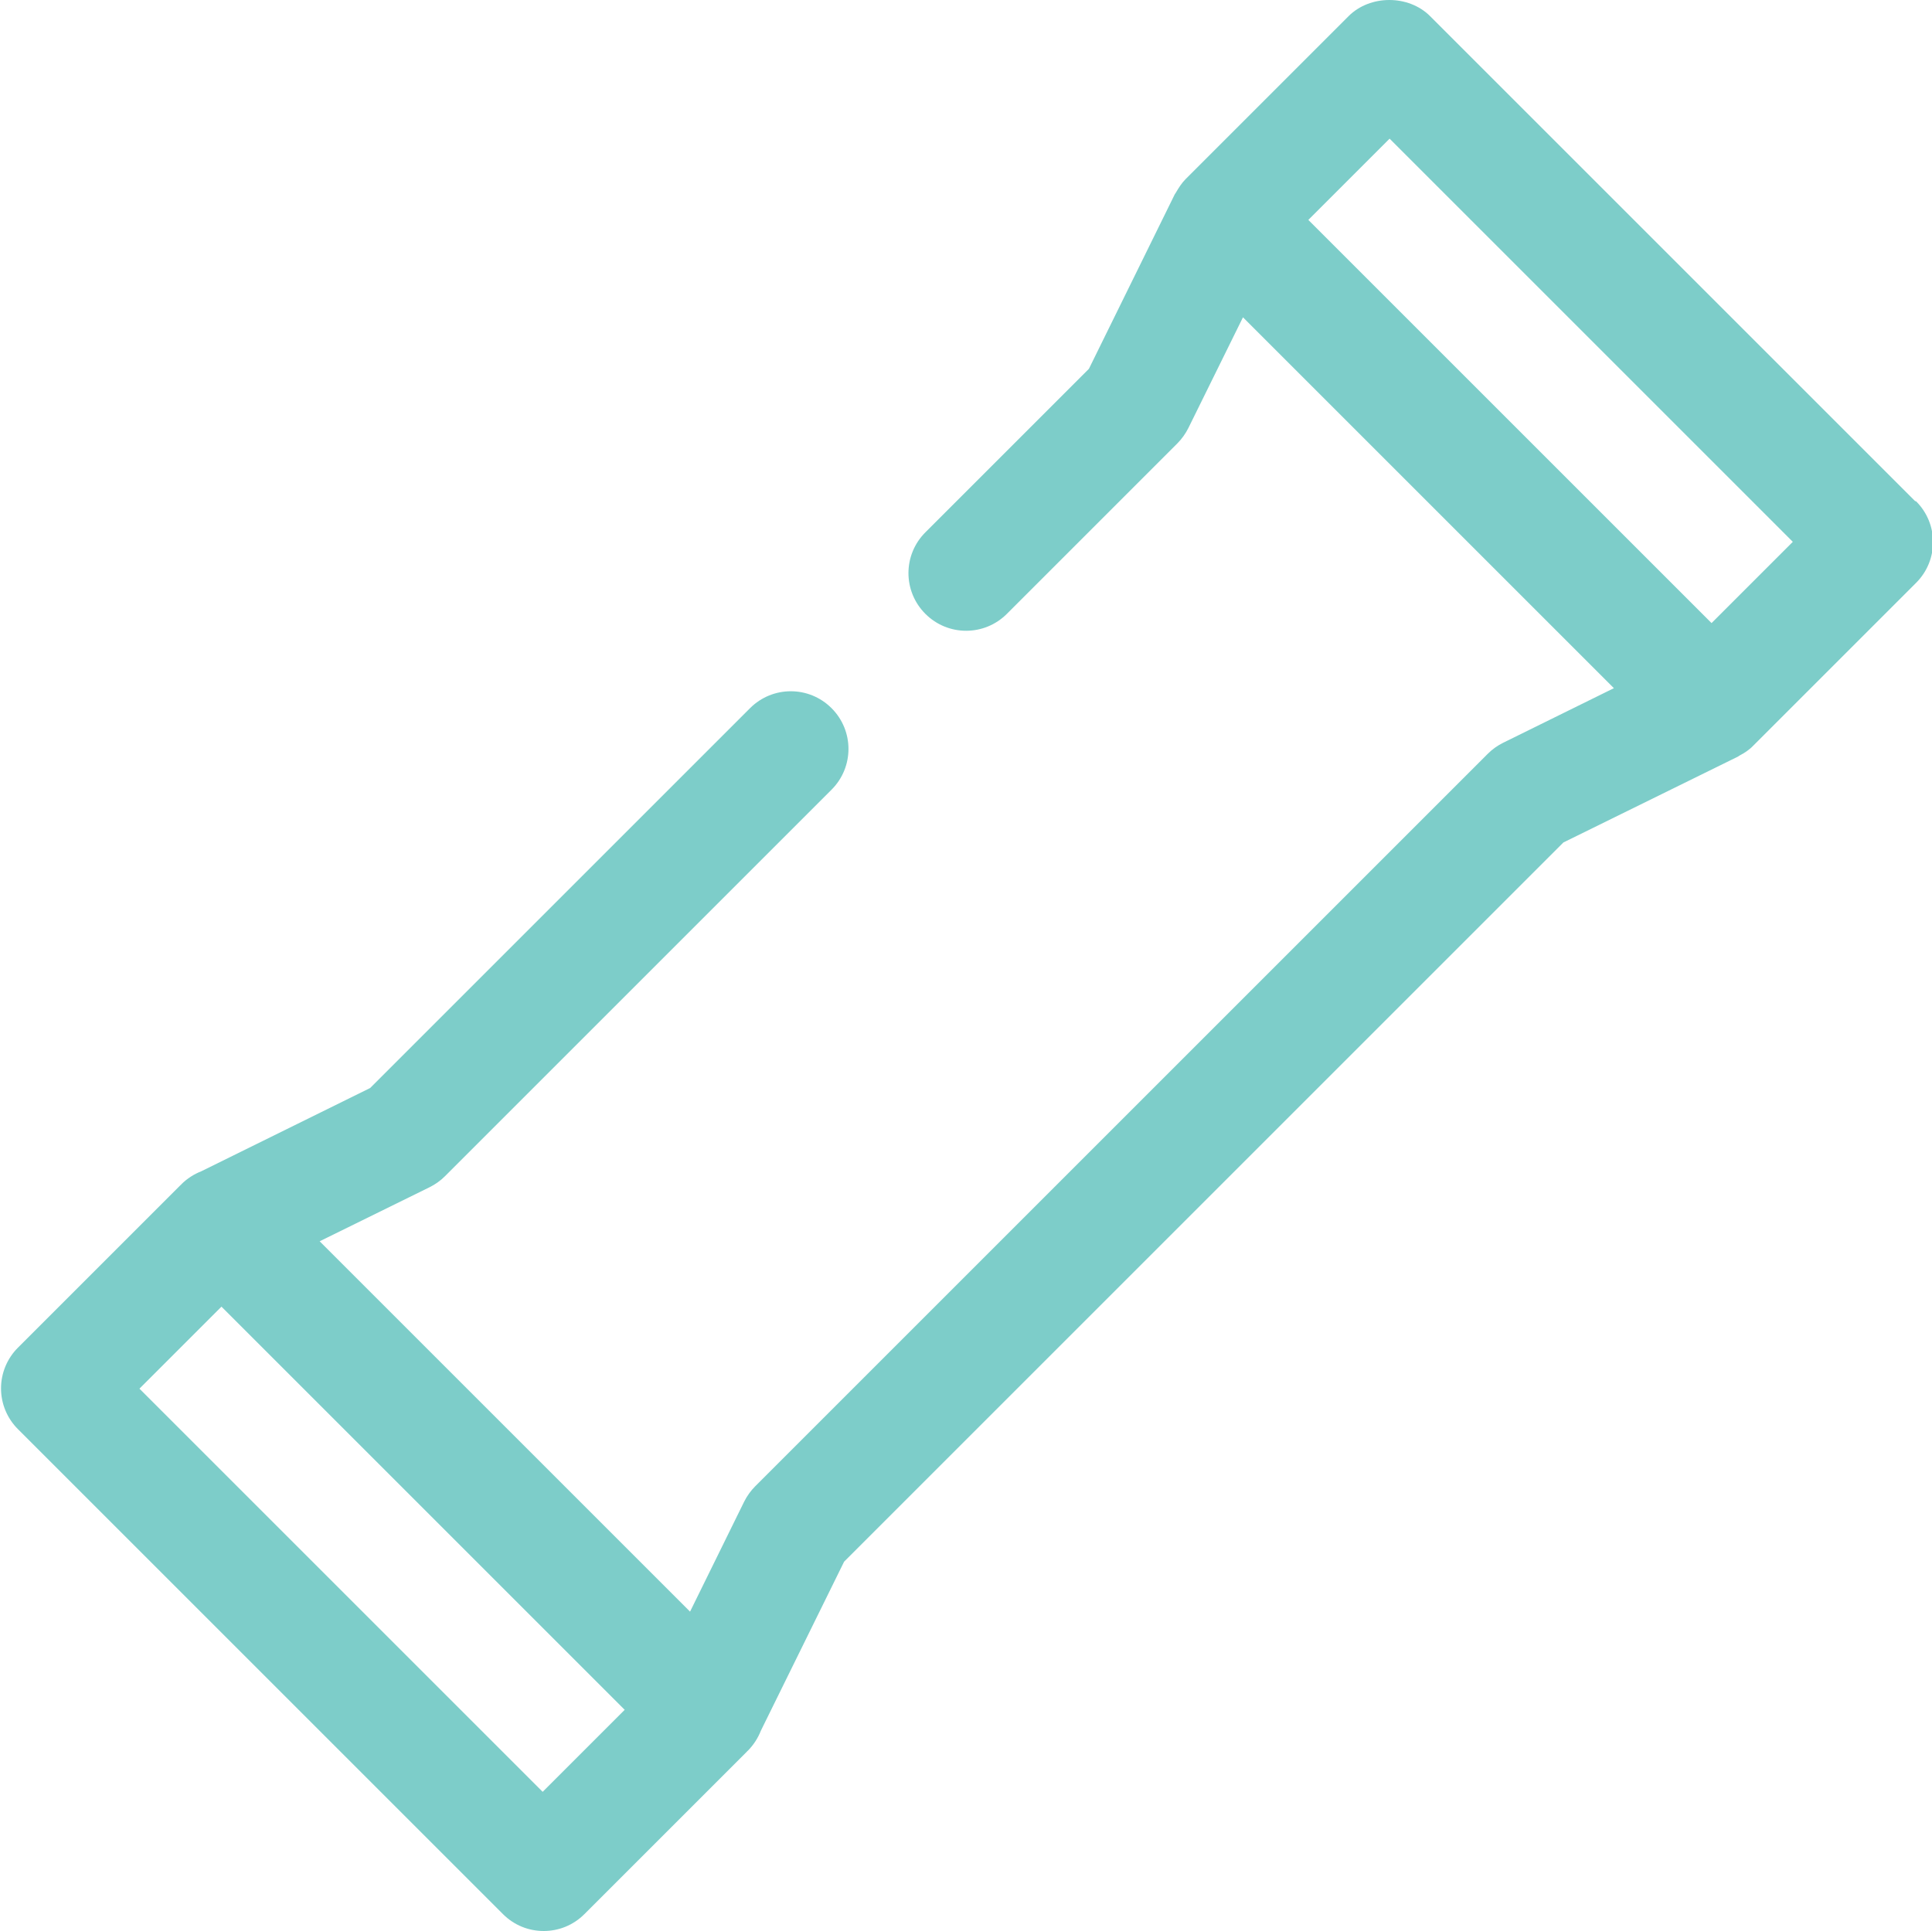 <?xml version="1.0" encoding="UTF-8"?>
<svg id="Vrstva_2" data-name="Vrstva 2" xmlns="http://www.w3.org/2000/svg" viewBox="0 0 75.37 75.34">
  <defs>
    <style>
      .cls-1 {
        fill: #7dcdc9;
        stroke-width: 0px;
      }
    </style>
  </defs>
  <g id="Vrstva_1-2" data-name="Vrstva 1">
    <path class="cls-1" d="m74.71,19.55L55.79.63c-.84-.84-2.34-.84-3.18,0l-6.35,6.35c-.16.16-.28.35-.39.54-.01.02-.03.04-.04.06l-3.35,6.81-6.38,6.38c-.88.88-.88,2.3,0,3.18.88.88,2.3.88,3.18,0l6.65-6.65c.17-.17.32-.38.43-.6l2.13-4.32,14.47,14.47-4.32,2.13c-.22.11-.42.25-.6.43l-28.58,28.58c-.17.17-.32.38-.43.6l-2.11,4.29-14.45-14.45,4.29-2.11c.22-.11.42-.25.6-.43l15.08-15.08c.88-.88.88-2.3,0-3.18-.88-.88-2.3-.88-3.18,0l-14.82,14.82-6.59,3.25c-.28.11-.55.28-.78.51,0,0,0,.01-.01.02,0,0,0,0-.01,0l-6.35,6.35c-.42.42-.66.99-.66,1.59s.24,1.17.66,1.59l18.92,18.92c.44.44,1.01.66,1.59.66s1.15-.22,1.59-.66l6.35-6.35s0,0,0-.01c0,0,.01,0,.02-.01.23-.23.4-.5.51-.78l3.25-6.6,28.06-28.06,6.81-3.35s.04-.03.06-.04c.19-.1.38-.22.54-.39l6.35-6.35c.88-.88.88-2.3,0-3.18Zm-53.54,50.36l-15.73-15.73,3.2-3.2,15.73,15.73-3.2,3.2Zm45.6-45.6l-15.73-15.73,3.17-3.17,15.73,15.73-3.17,3.17Z"/>
  </g>
</svg>